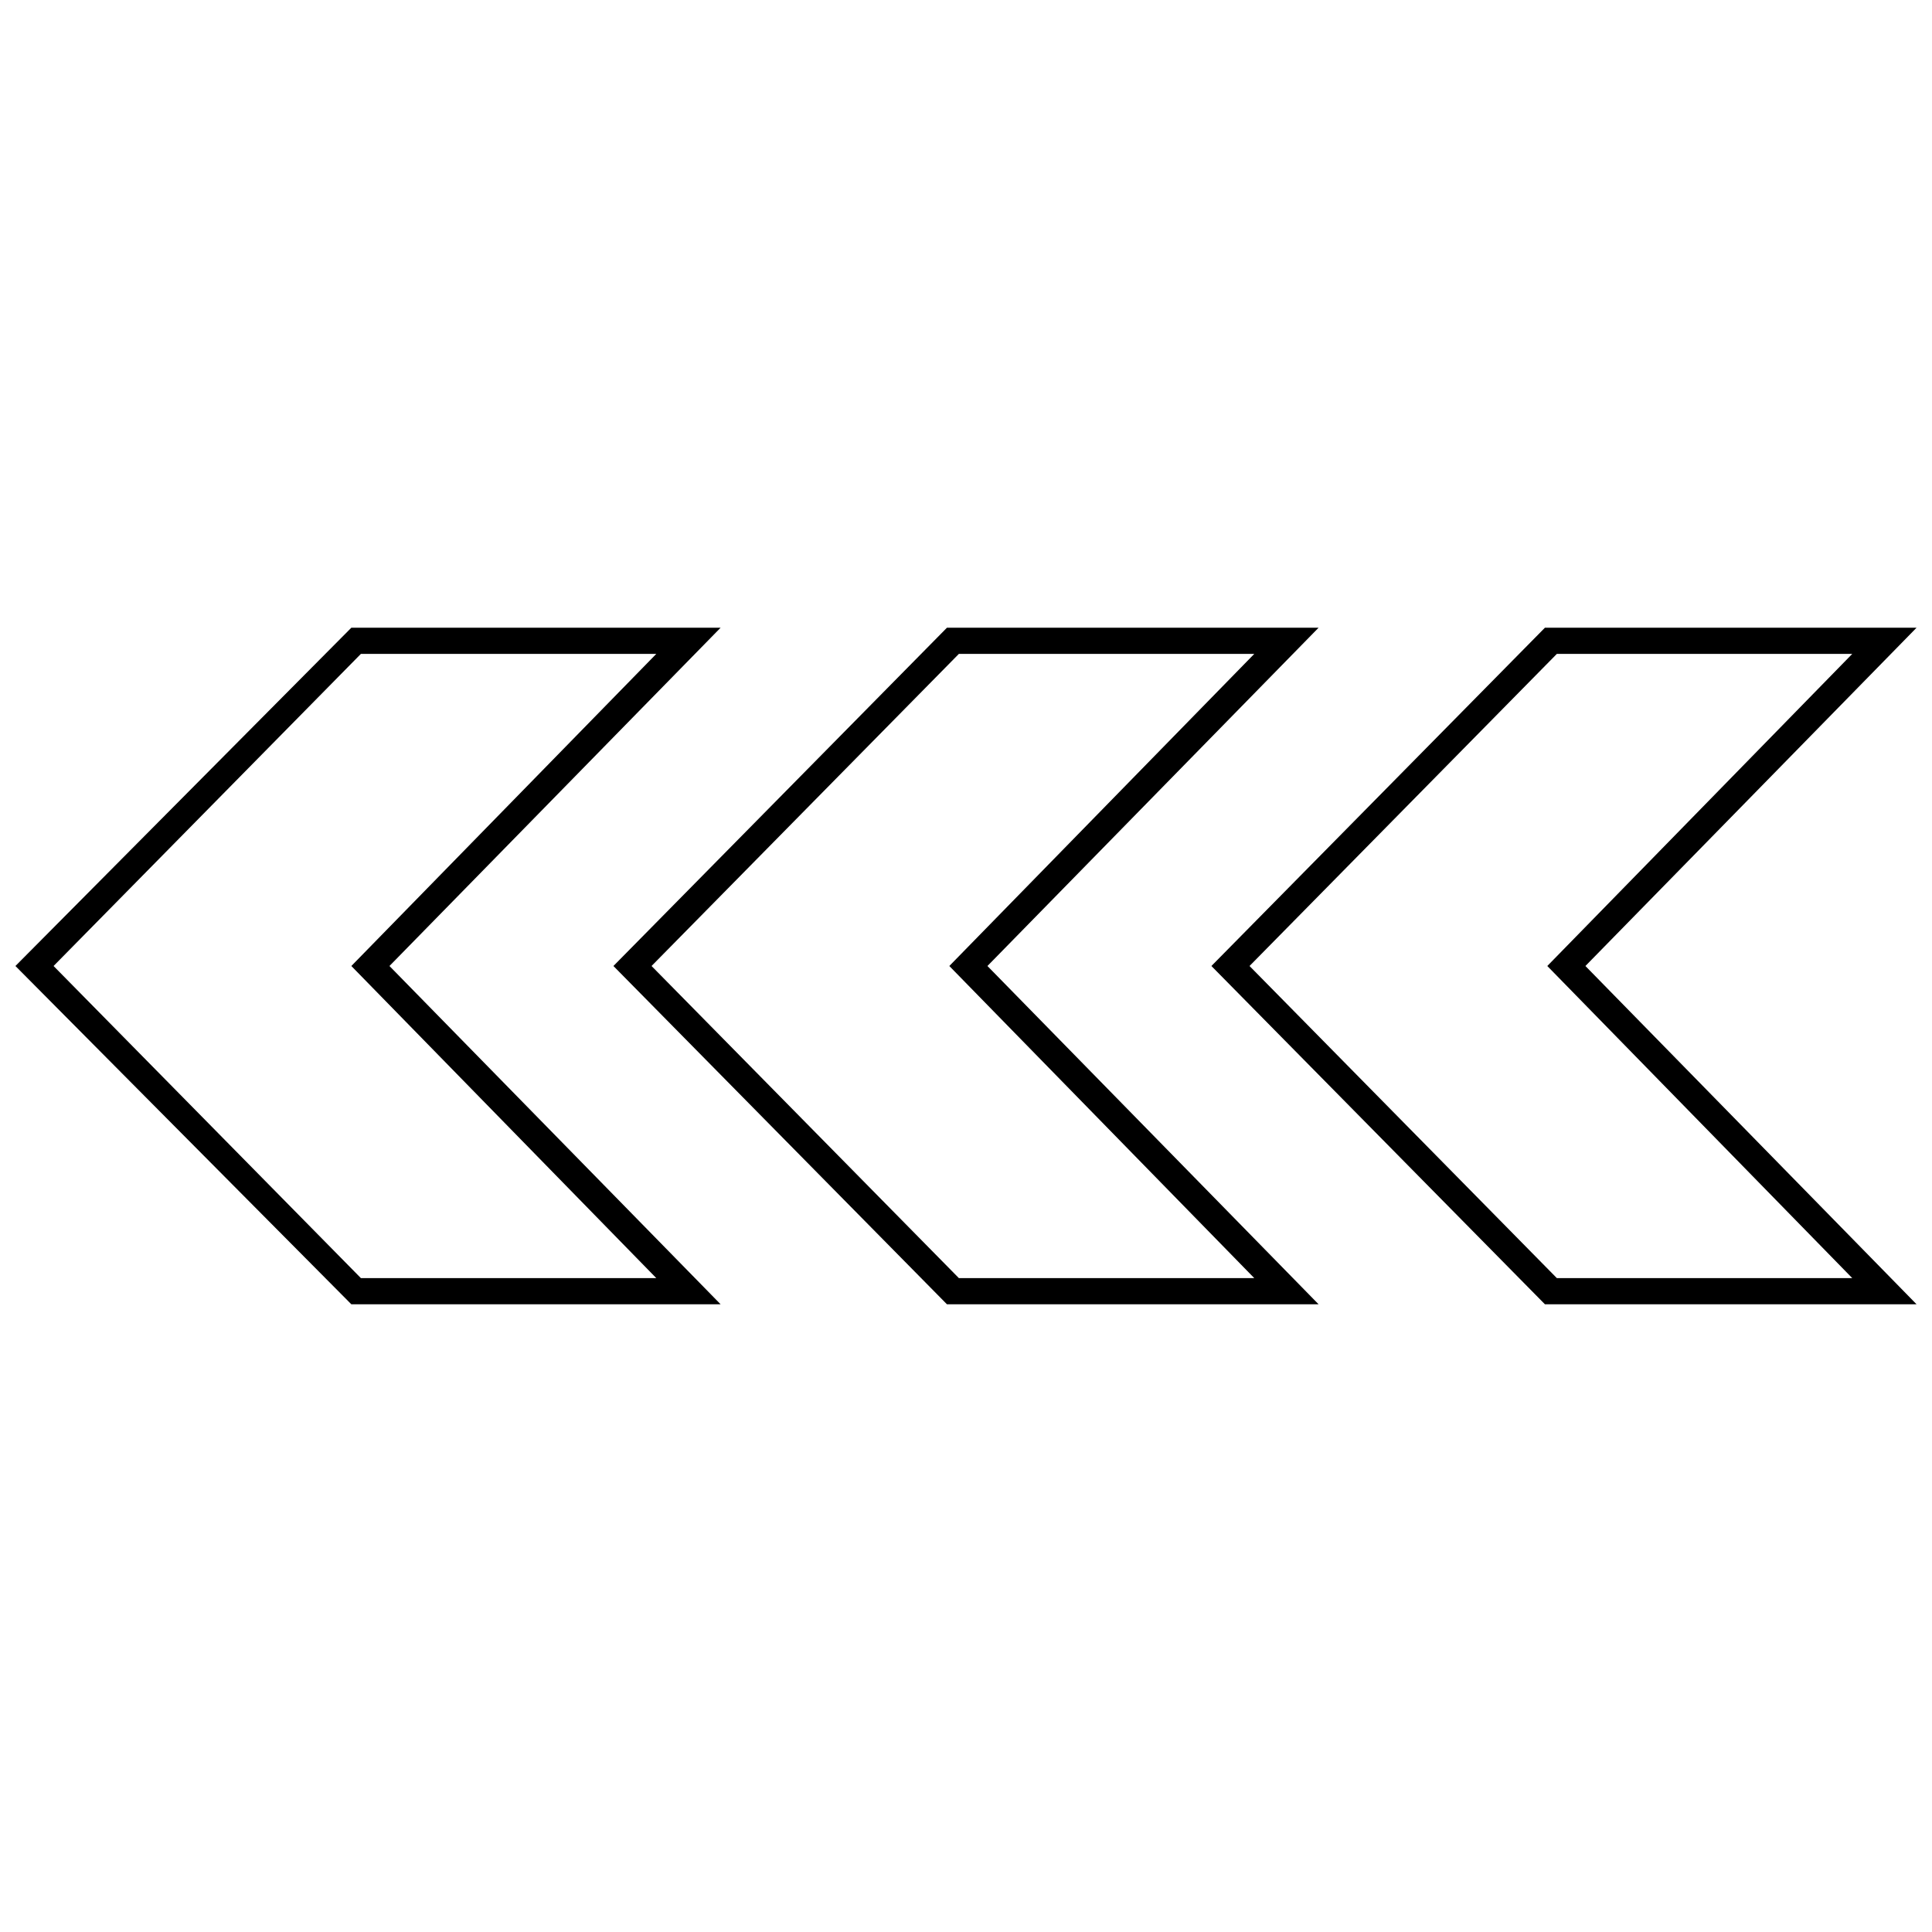 <?xml version="1.0" encoding="UTF-8"?>
<!-- Uploaded to: SVG Repo, www.svgrepo.com, Generator: SVG Repo Mixer Tools -->
<svg width="800px" height="800px" version="1.1" viewBox="144 144 512 512" xmlns="http://www.w3.org/2000/svg">
 <defs>
  <clipPath id="b">
   <path d="m148.09 310h186.91v180h-186.91z"/>
  </clipPath>
  <clipPath id="a">
   <path d="m465 310h186.9v180h-186.9z"/>
  </clipPath>
 </defs>
 <g clip-path="url(#b)">
  <path d="m247.21 400 87.758 89.648h-97.859l-89.02-89.648 89.02-89.648h97.859zm70.711-82.707h-78.285l-81.441 82.707 81.441 82.707h78.285l-80.812-82.707z"/>
 </g>
 <path d="m405.68 400 87.758 89.648h-98.488l-88.387-89.648 88.387-89.648h98.488zm70.711-82.707h-78.285l-81.441 82.707 81.441 82.707h78.285l-80.812-82.707z"/>
 <g clip-path="url(#a)">
  <path d="m564.15 400 87.758 89.648h-98.488l-88.387-89.648 88.387-89.648h98.488zm70.711-82.707h-78.285l-81.441 82.707 81.441 82.707h78.285l-80.812-82.707z"/>
 </g>
</svg>